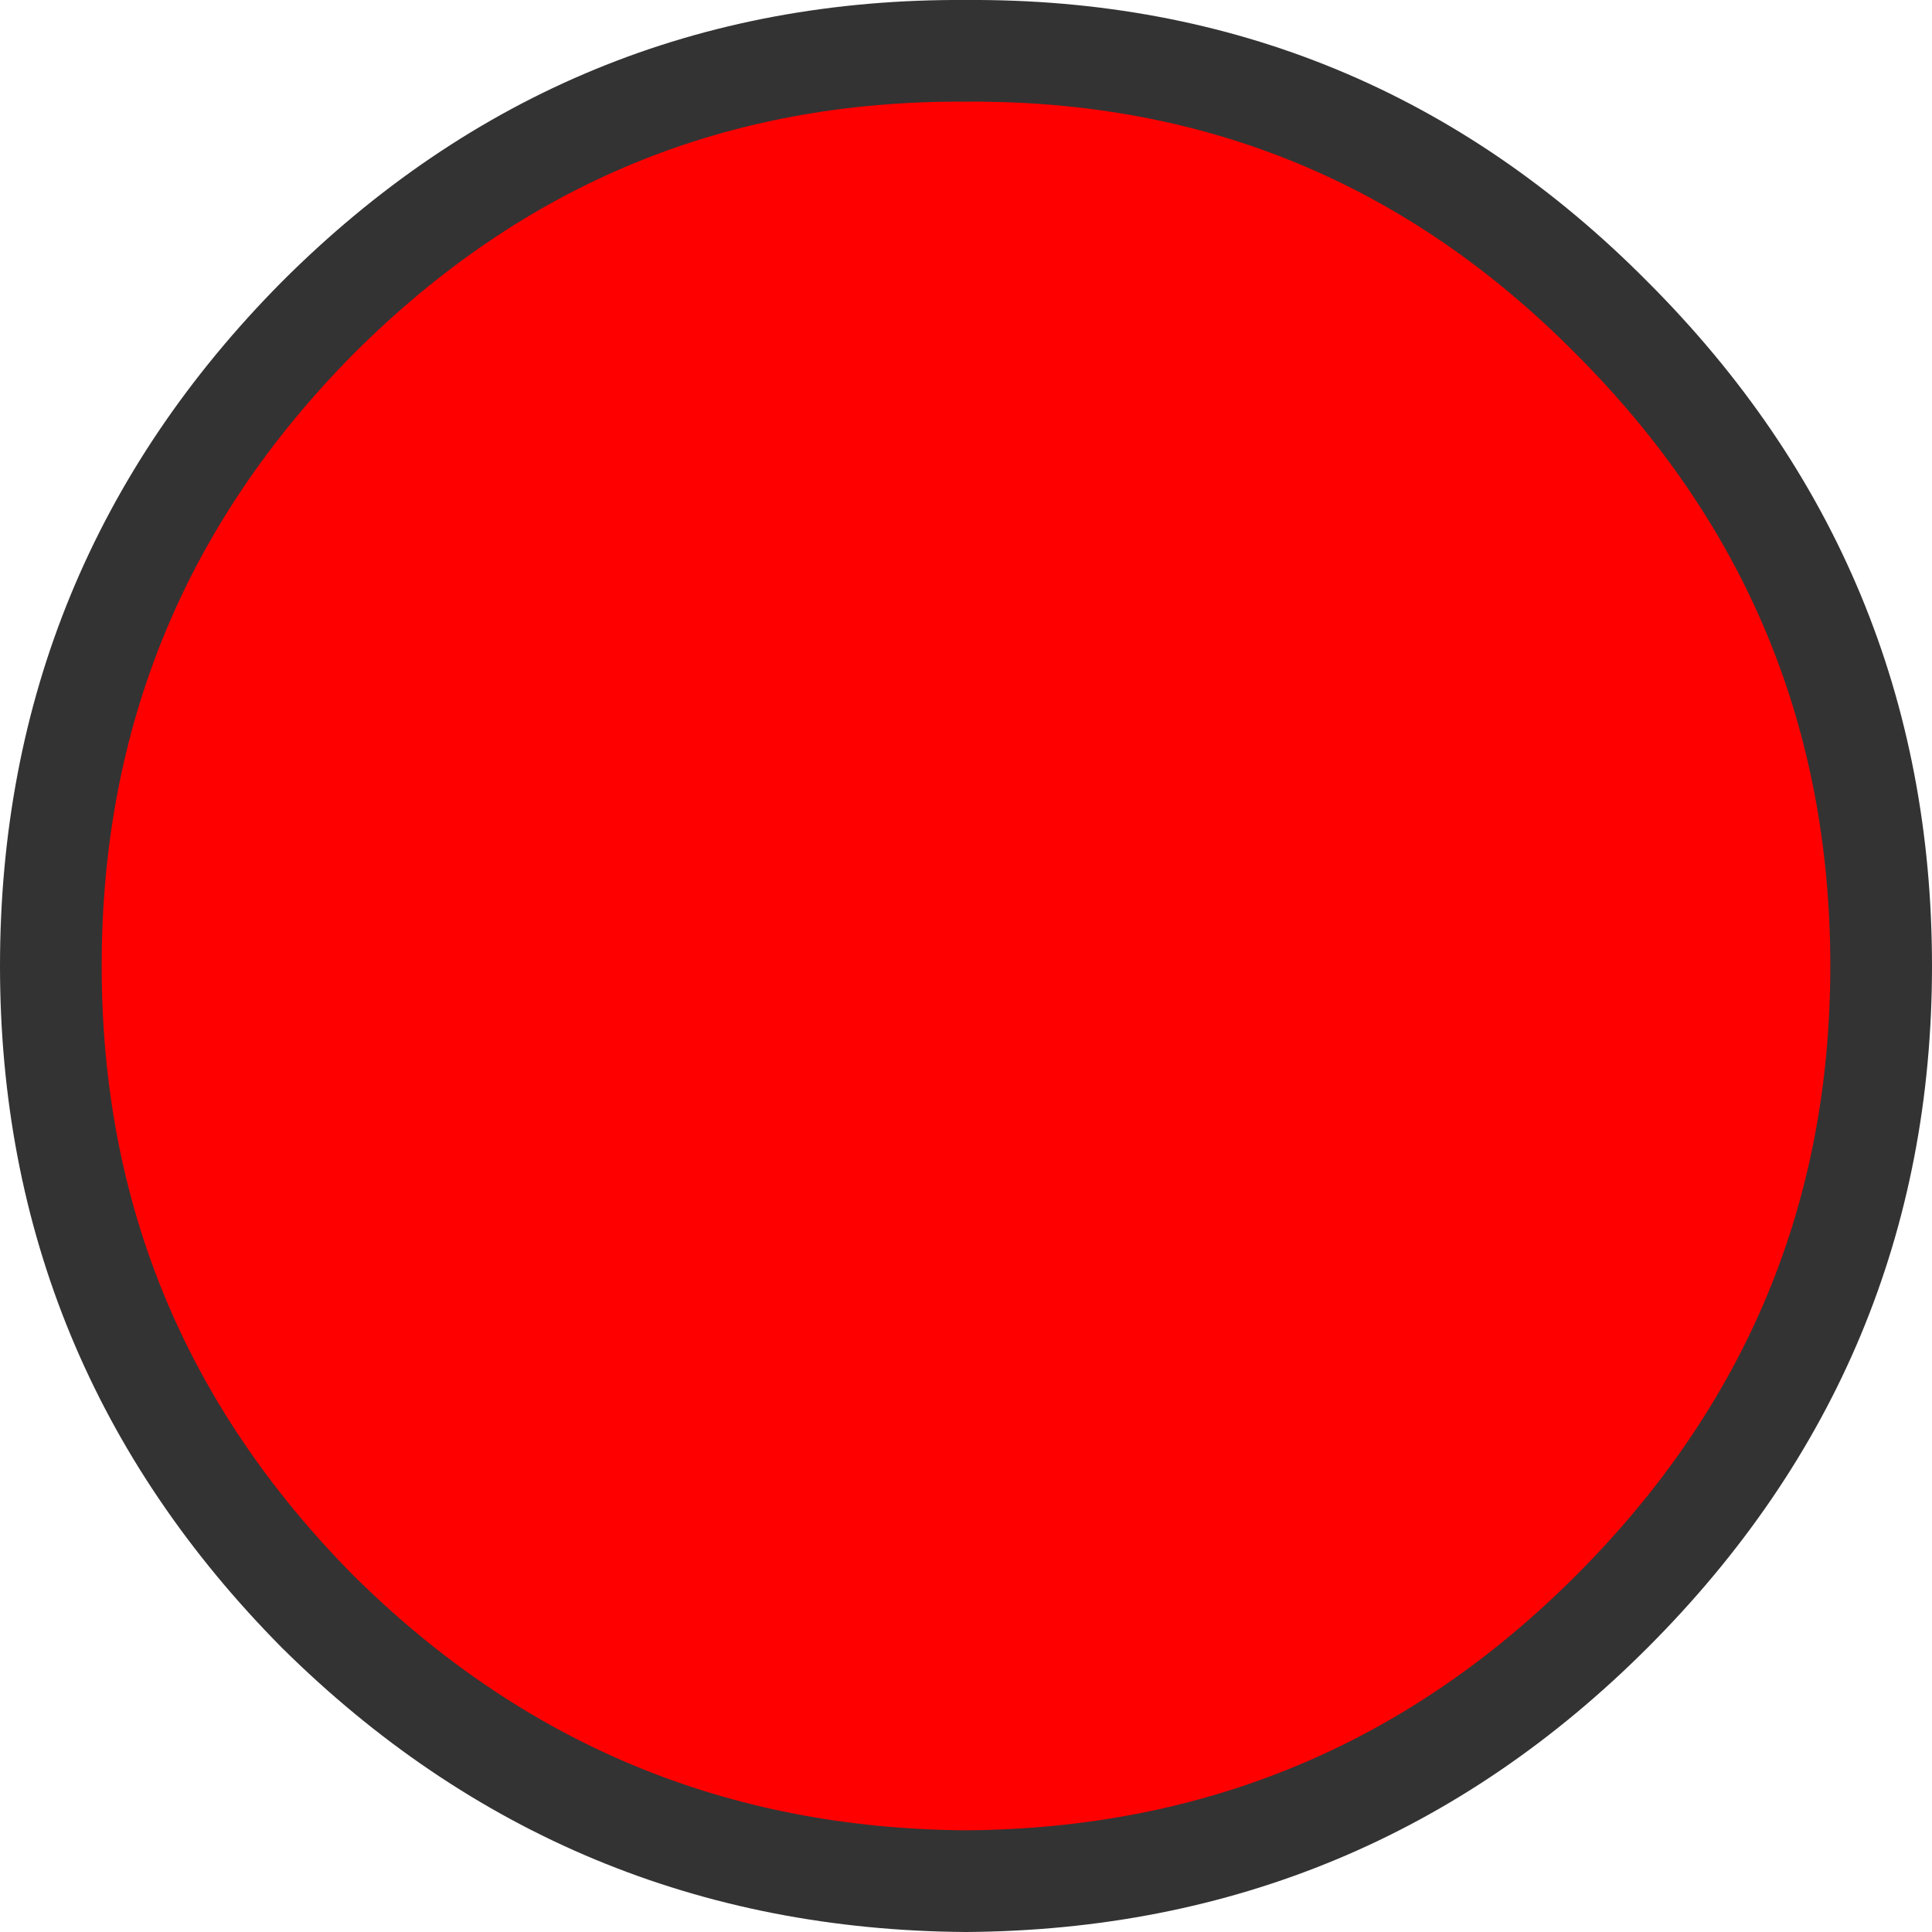 <?xml version="1.0" encoding="UTF-8" standalone="no"?>
<svg xmlns:xlink="http://www.w3.org/1999/xlink" height="38.0px" width="38.0px" xmlns="http://www.w3.org/2000/svg">
  <g transform="matrix(1.0, 0.0, 0.0, 1.0, 19.0, 19.0)">
    <path d="M12.7 -12.75 Q18.0 -7.45 18.0 0.0 18.0 7.4 12.7 12.7 7.45 17.95 0.0 18.0 -7.45 17.95 -12.75 12.7 -18.0 7.4 -18.0 0.0 -18.0 -7.45 -12.75 -12.75 -7.45 -18.05 0.0 -18.0 7.45 -18.05 12.7 -12.75" fill="#ff0000" fill-rule="evenodd" stroke="none"/>
    <path d="M12.7 -12.75 Q18.0 -7.45 18.0 0.0 18.0 7.4 12.7 12.7 7.45 17.95 0.0 18.0 -7.45 17.95 -12.75 12.7 -18.0 7.4 -18.0 0.0 -18.0 -7.45 -12.75 -12.75 -7.45 -18.05 0.0 -18.0 7.45 -18.05 12.7 -12.75 Z" fill="none" stroke="#333333" stroke-linecap="round" stroke-linejoin="round" stroke-width="2.0"/>
  </g>
</svg>
